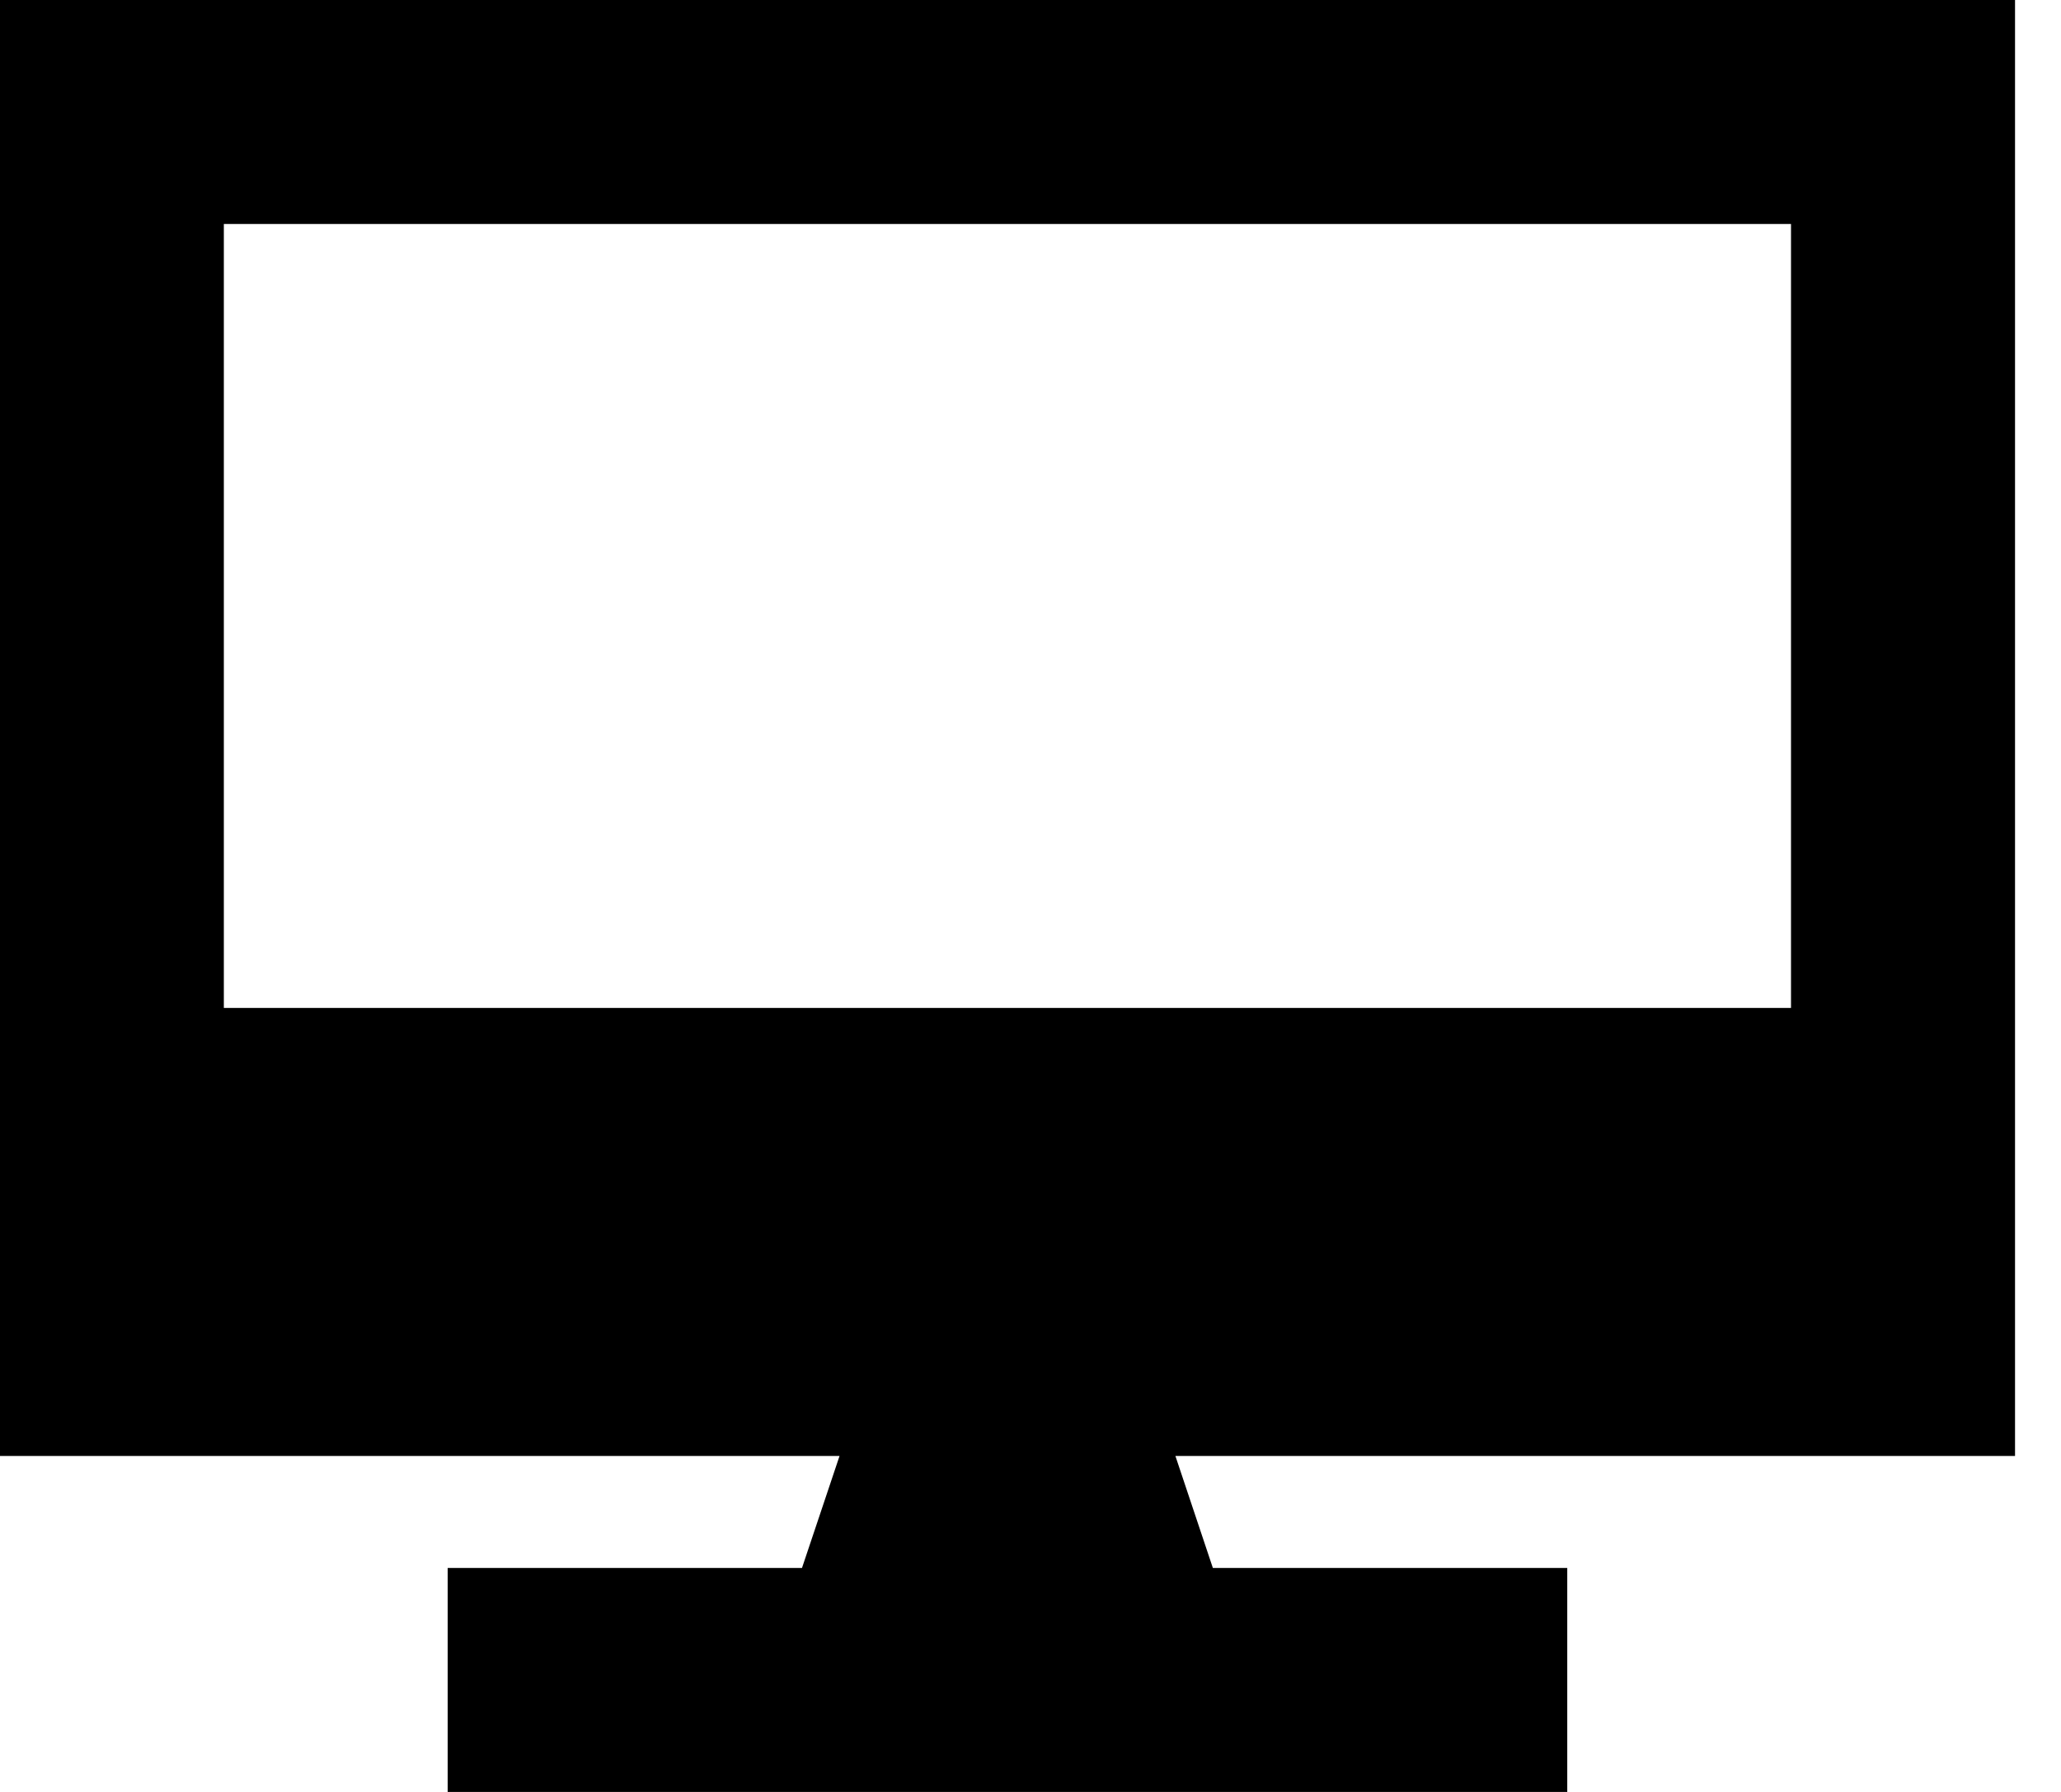 <svg width="23" height="20" fill="none" xmlns="http://www.w3.org/2000/svg"><path d="M22.485 0H0v16.25h9.369L8.95 17.5H4.996V20H17.49v-2.5h-3.955l-.418-1.25h9.37V0zm-2.498 2.5v8.75H2.498V2.5h17.489z" fill="black"/></svg>
